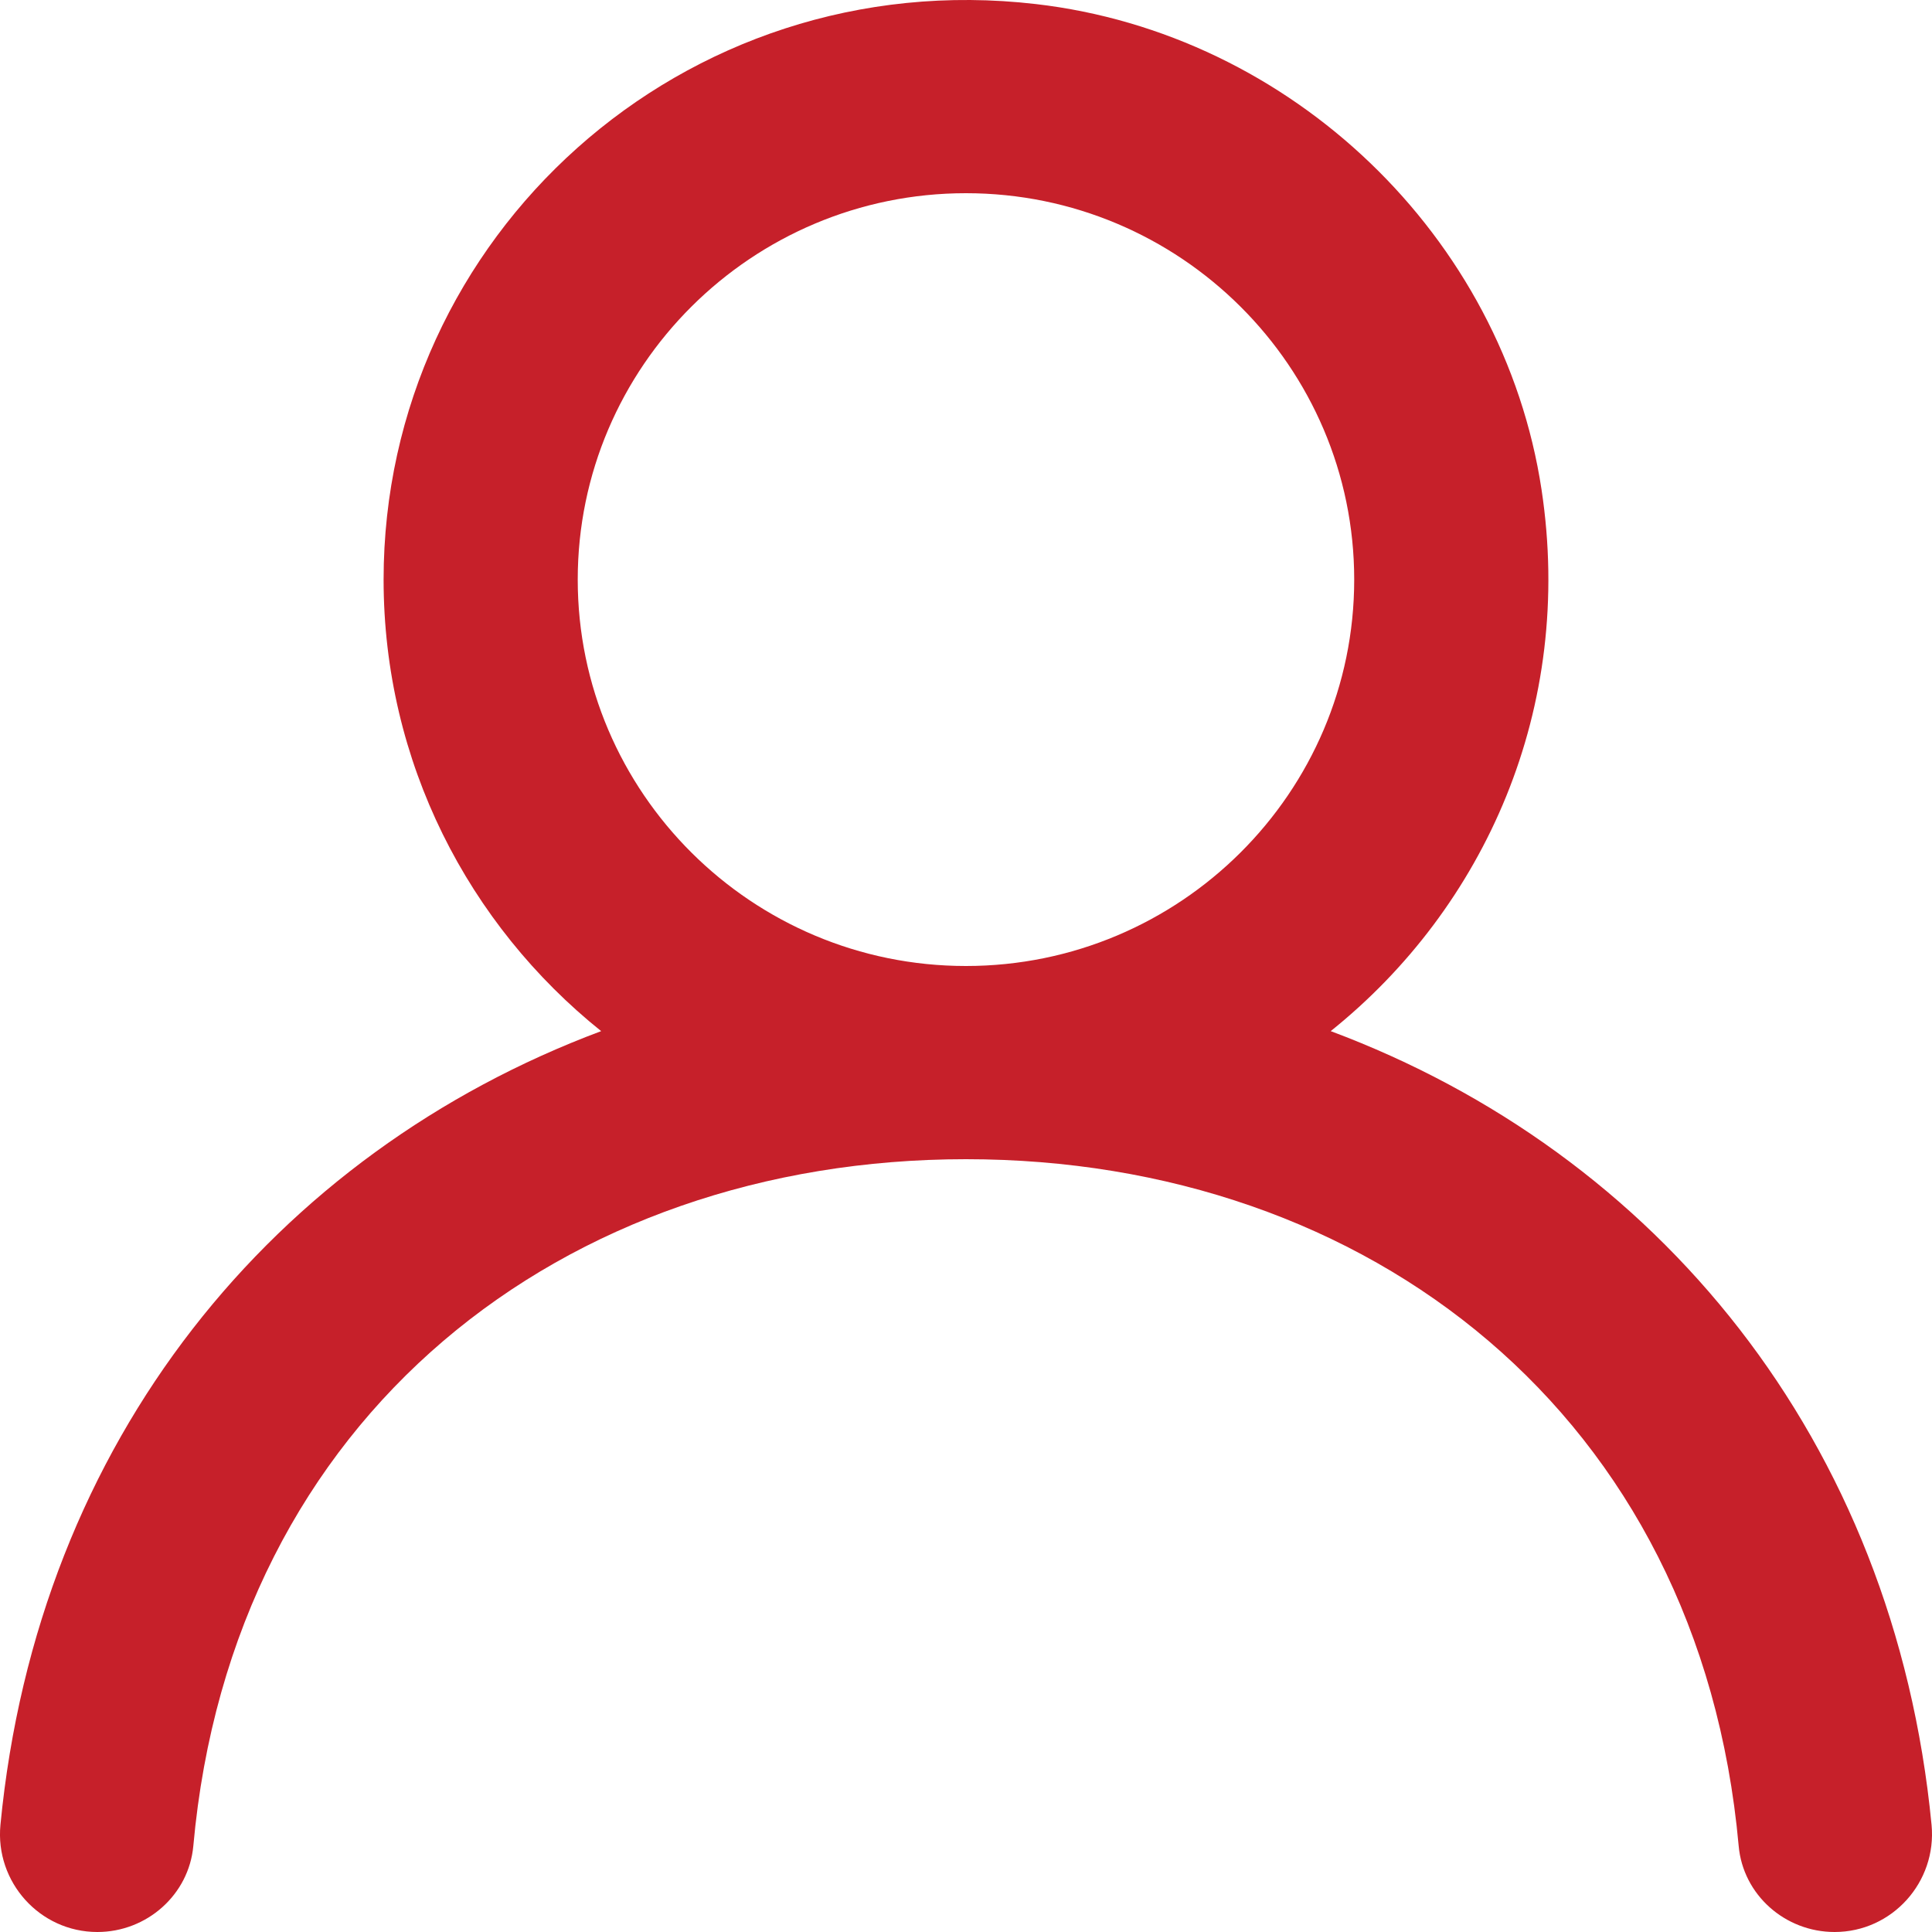 <?xml version="1.0" encoding="UTF-8"?>
<svg width="31px" height="31px" viewBox="0 0 31 31" version="1.1" xmlns="http://www.w3.org/2000/svg" xmlns:xlink="http://www.w3.org/1999/xlink">
    <!-- Generator: Sketch 52.1 (67048) - http://www.bohemiancoding.com/sketch -->
    <title>user</title>
    <desc>Created with Sketch.</desc>
    <g id="Symbols" stroke="none" stroke-width="1" fill="none" fill-rule="evenodd">
        <g id="Header_Logout" transform="translate(-1177, -270)" fill="#C6202A">
            <g id="user">
                <path d="M1192.499,285.5 C1189.064,285.5 1186.27,282.718 1186.27,279.3 C1186.27,275.882 1189.064,273.1 1192.499,273.1 C1195.935,273.1 1198.729,275.882 1198.729,279.3 C1198.729,282.718 1195.935,285.5 1192.499,285.5 M1198.352,286.545 C1200.824,284.564 1202.266,281.363 1201.735,277.857 C1201.12,273.793 1197.723,270.539 1193.619,270.065 C1187.958,269.409 1183.155,273.796 1183.155,279.3 C1183.155,282.231 1184.519,284.84 1186.646,286.545 C1181.421,288.498 1177.604,293.089 1177.007,299.281 C1176.919,300.197 1177.638,301 1178.562,301 C1179.354,301 1180.03,300.405 1180.102,299.619 C1180.725,292.701 1186.047,288.6 1192.499,288.6 C1198.952,288.6 1204.274,292.701 1204.898,299.619 C1204.968,300.405 1205.644,301 1206.437,301 C1207.362,301 1208.08,300.197 1207.993,299.281 C1207.395,293.089 1203.579,288.498 1198.352,286.545"></path>
            </g>
        </g>
    </g>
</svg>